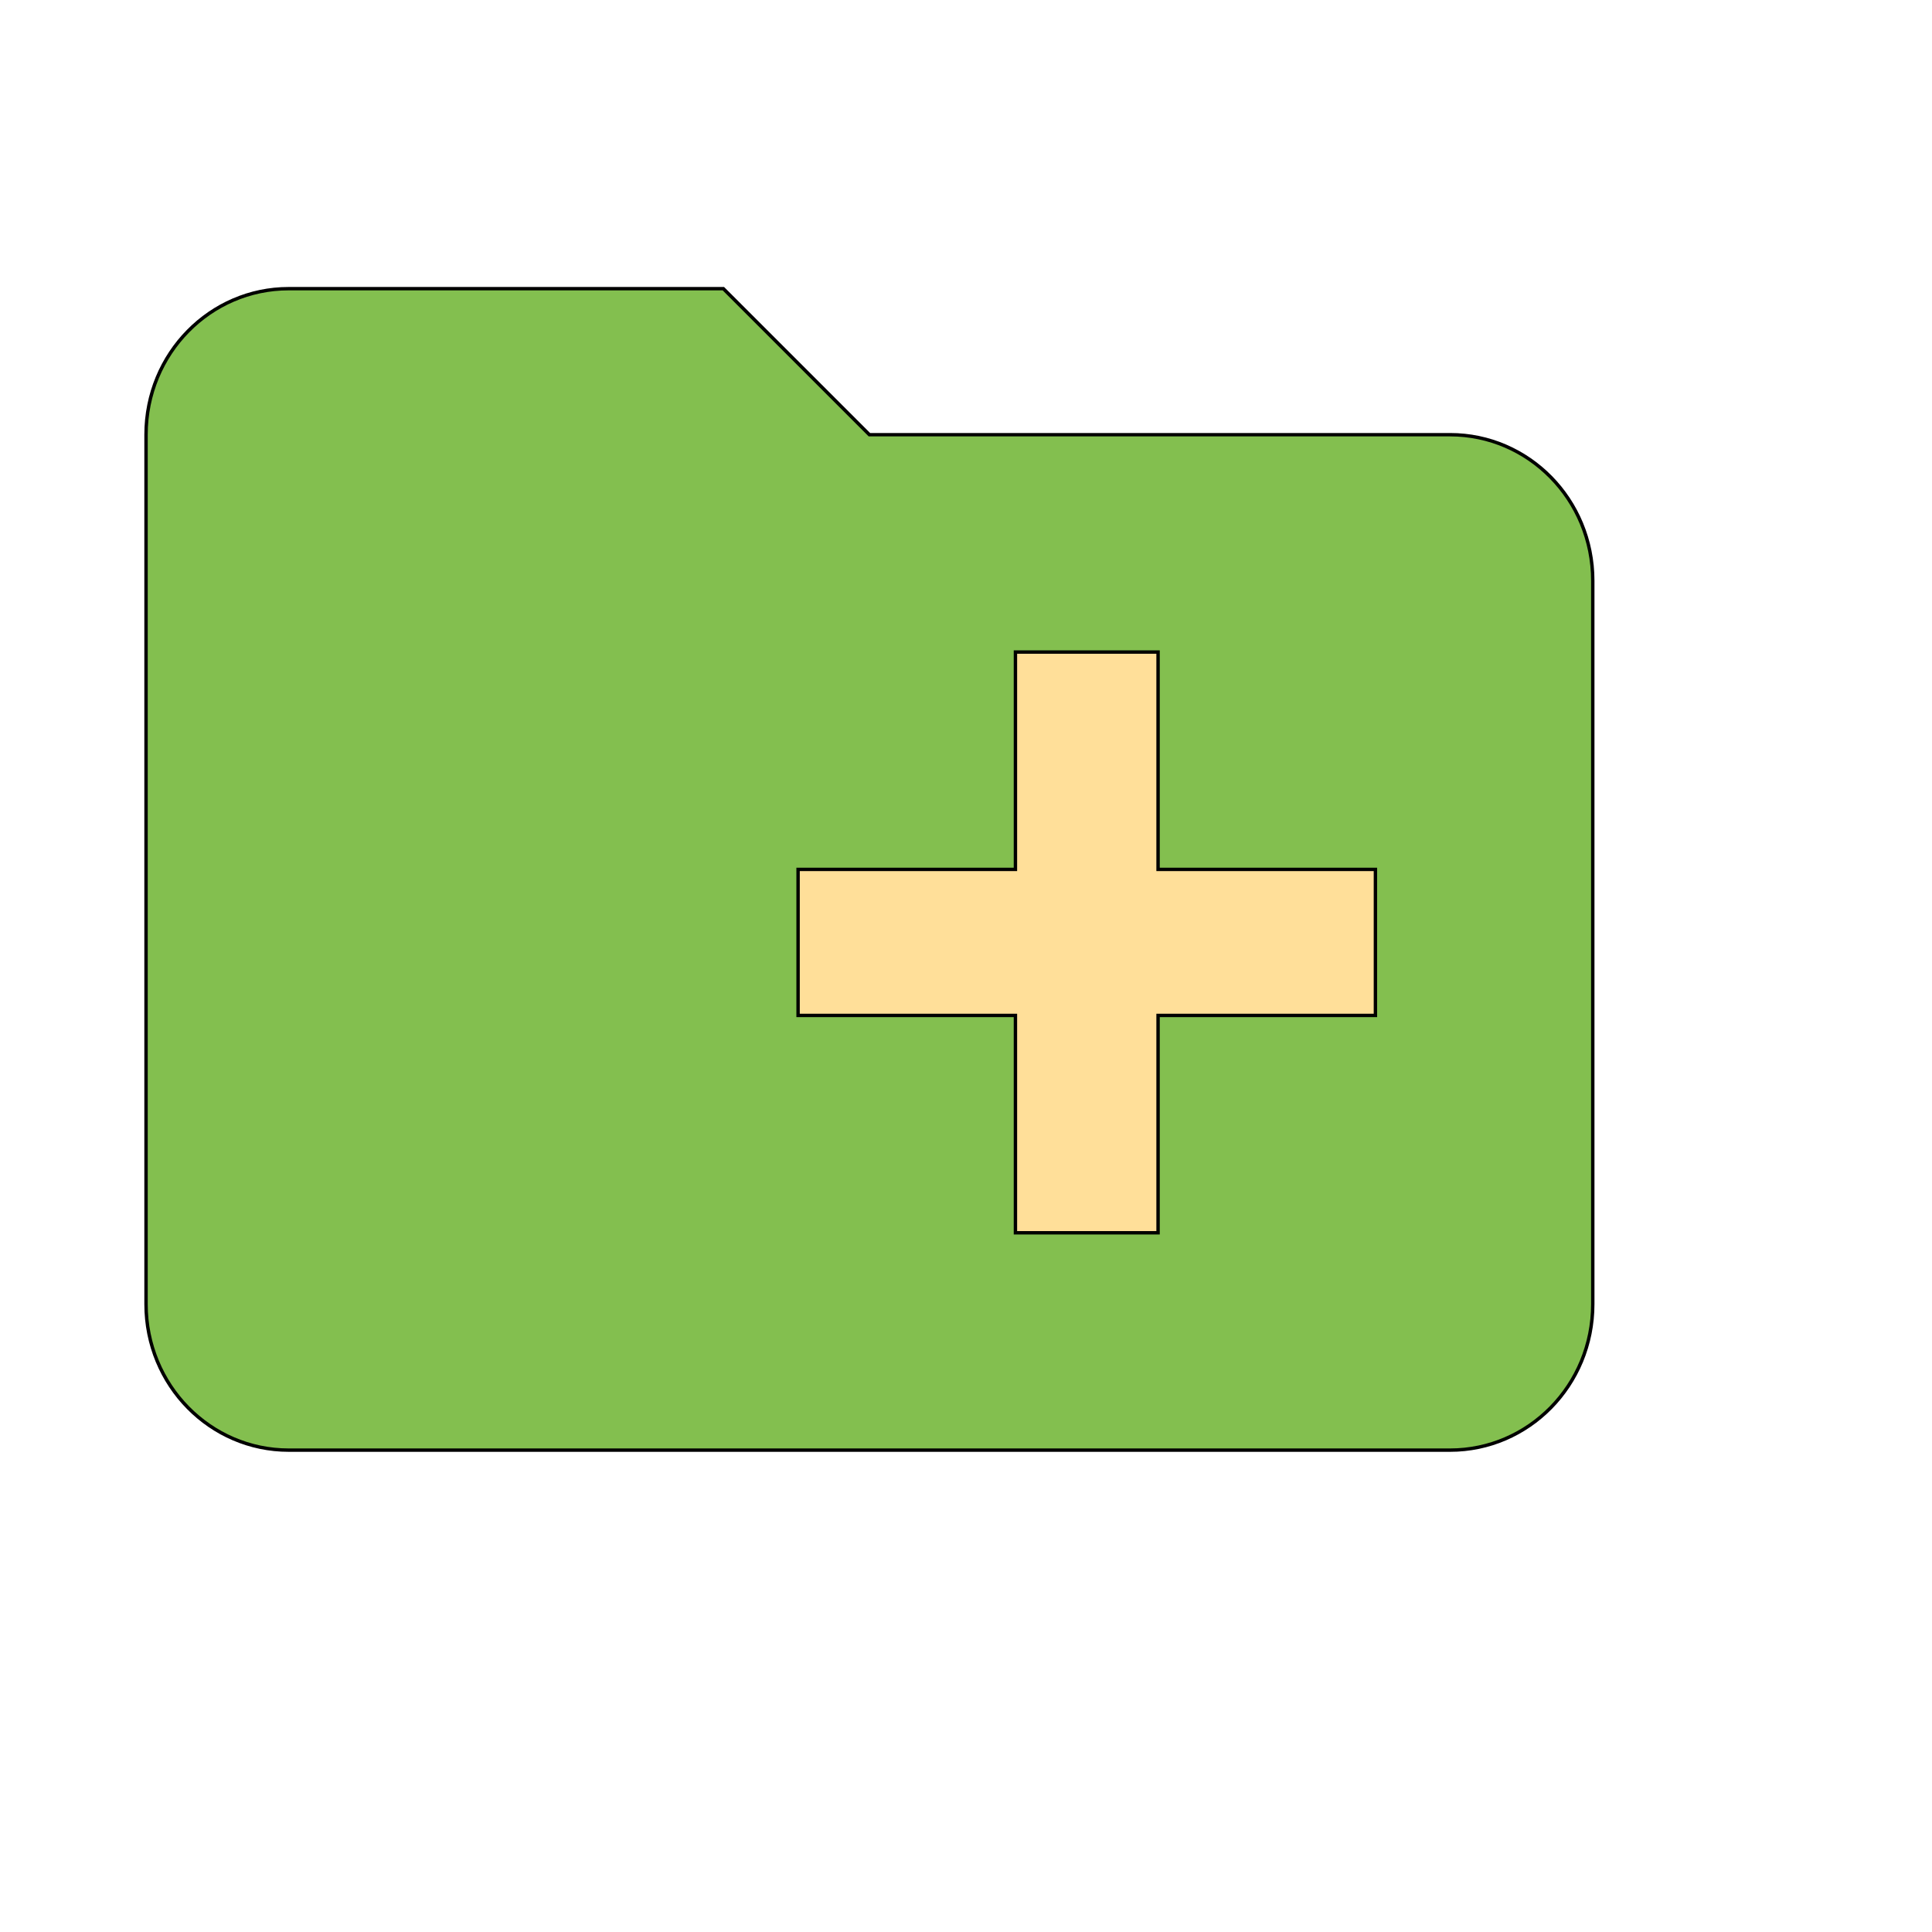 <svg id="th_wav_create-new-folder" width="100%" height="100%" xmlns="http://www.w3.org/2000/svg" version="1.1" xmlns:xlink="http://www.w3.org/1999/xlink" xmlns:svgjs="http://svgjs.com/svgjs" preserveAspectRatio="xMidYMin slice" data-uid="wav_create-new-folder" data-keyword="wav_create-new-folder" viewBox="0 0 512 512" transform="matrix(0.9,0,0,0.9,0,0)" data-colors="[&quot;#2b3b47&quot;,&quot;#83bf4f&quot;,&quot;#ffdf99&quot;]"><defs id="SvgjsDefs15407" fill="#2b3b47"></defs><path id="th_wav_create-new-folder_0" d="M427 128L256 128L213 85L85 85C62 85 43 104 43 128L43 384C43 408 62 427 85 427L427 427C450 427 469 408 469 384L469 171C469 147 450 128 427 128Z " fill-rule="evenodd" fill="#83bf4f" stroke-width="1" stroke="#000000"></path><path id="th_wav_create-new-folder_1" d="M405 299L341 299L341 363L299 363L299 299L235 299L235 256L299 256L299 192L341 192L341 256L405 256Z " fill-rule="evenodd" fill="#ffdf99" stroke-width="1" stroke="#000000"></path></svg>